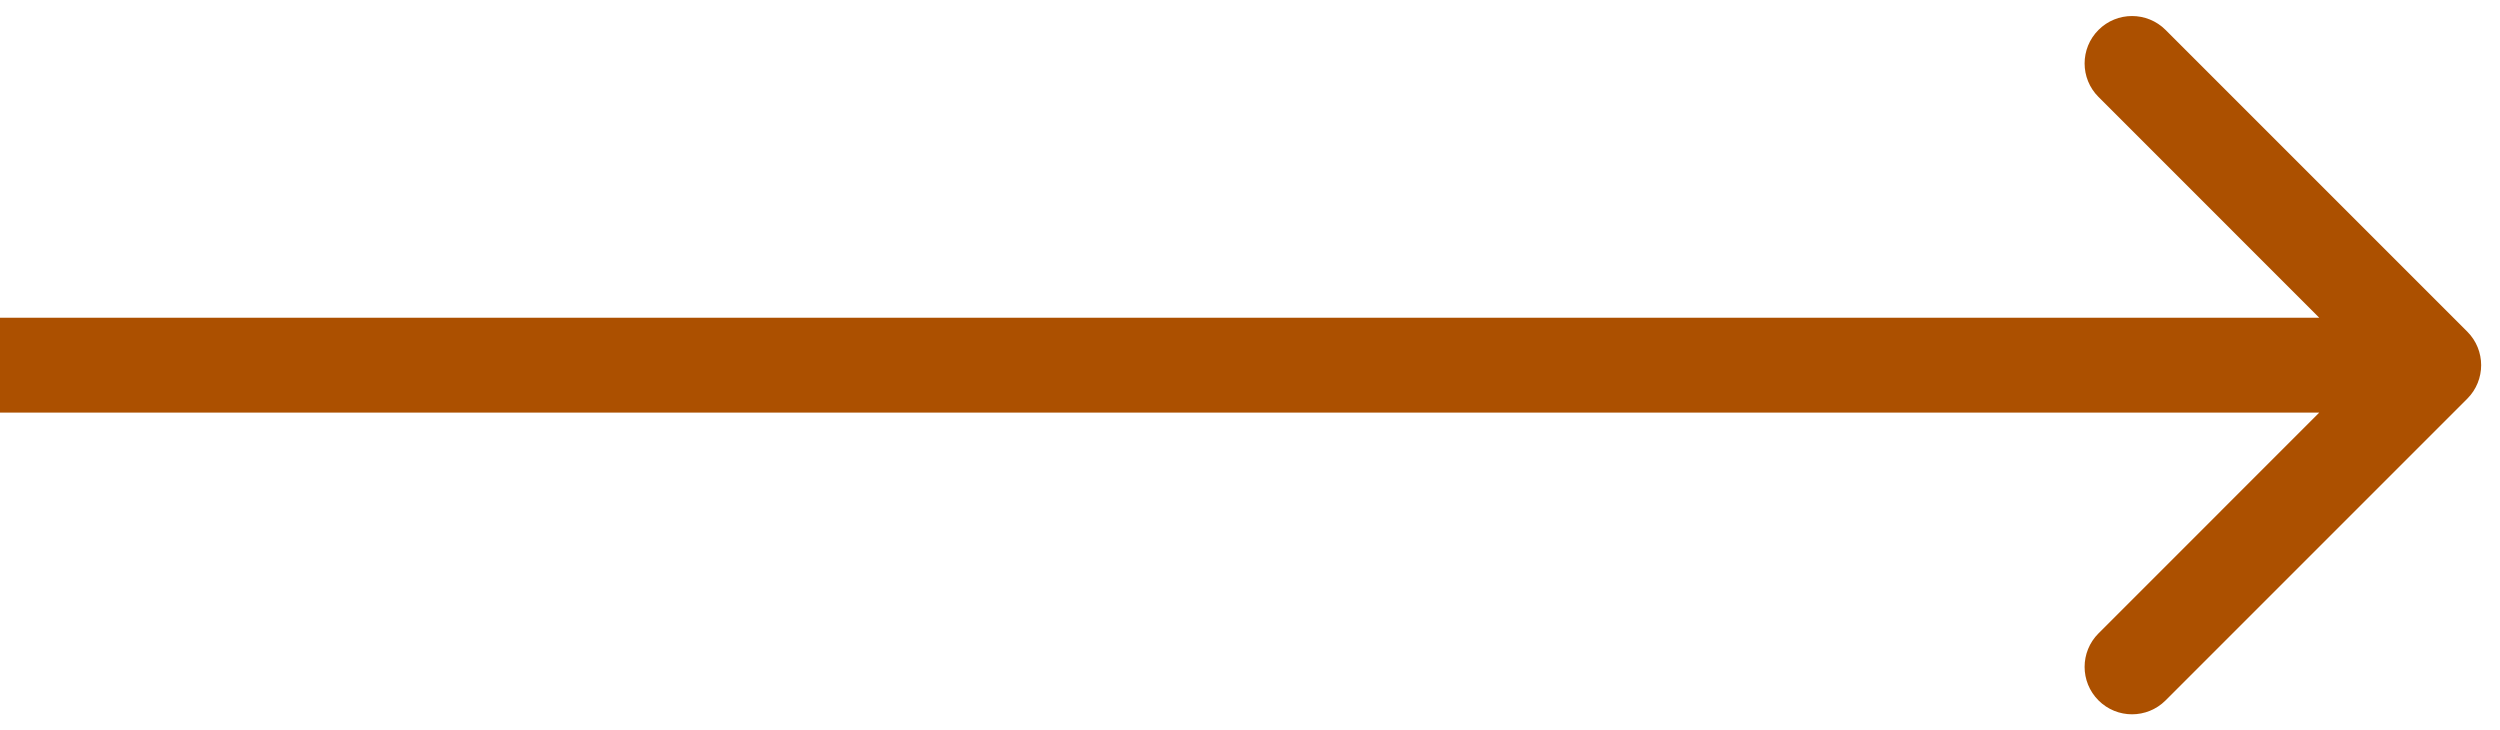 <?xml version="1.0" encoding="utf-8"?>
<svg xmlns="http://www.w3.org/2000/svg" fill="none" height="100%" overflow="visible" preserveAspectRatio="none" style="display: block;" viewBox="0 0 89 26" width="100%">
<path d="M87.835 14.194C88.494 13.534 88.494 12.466 87.835 11.806L77.094 1.065C76.434 0.406 75.366 0.406 74.707 1.065C74.047 1.724 74.047 2.793 74.707 3.452L84.254 13L74.707 22.548C74.047 23.207 74.047 24.276 74.707 24.935C75.366 25.594 76.434 25.594 77.094 24.935L87.835 14.194ZM0 13V14.688H86.641V13V11.312H0V13Z" fill="#AC5000" id="Line 6"/>
</svg>